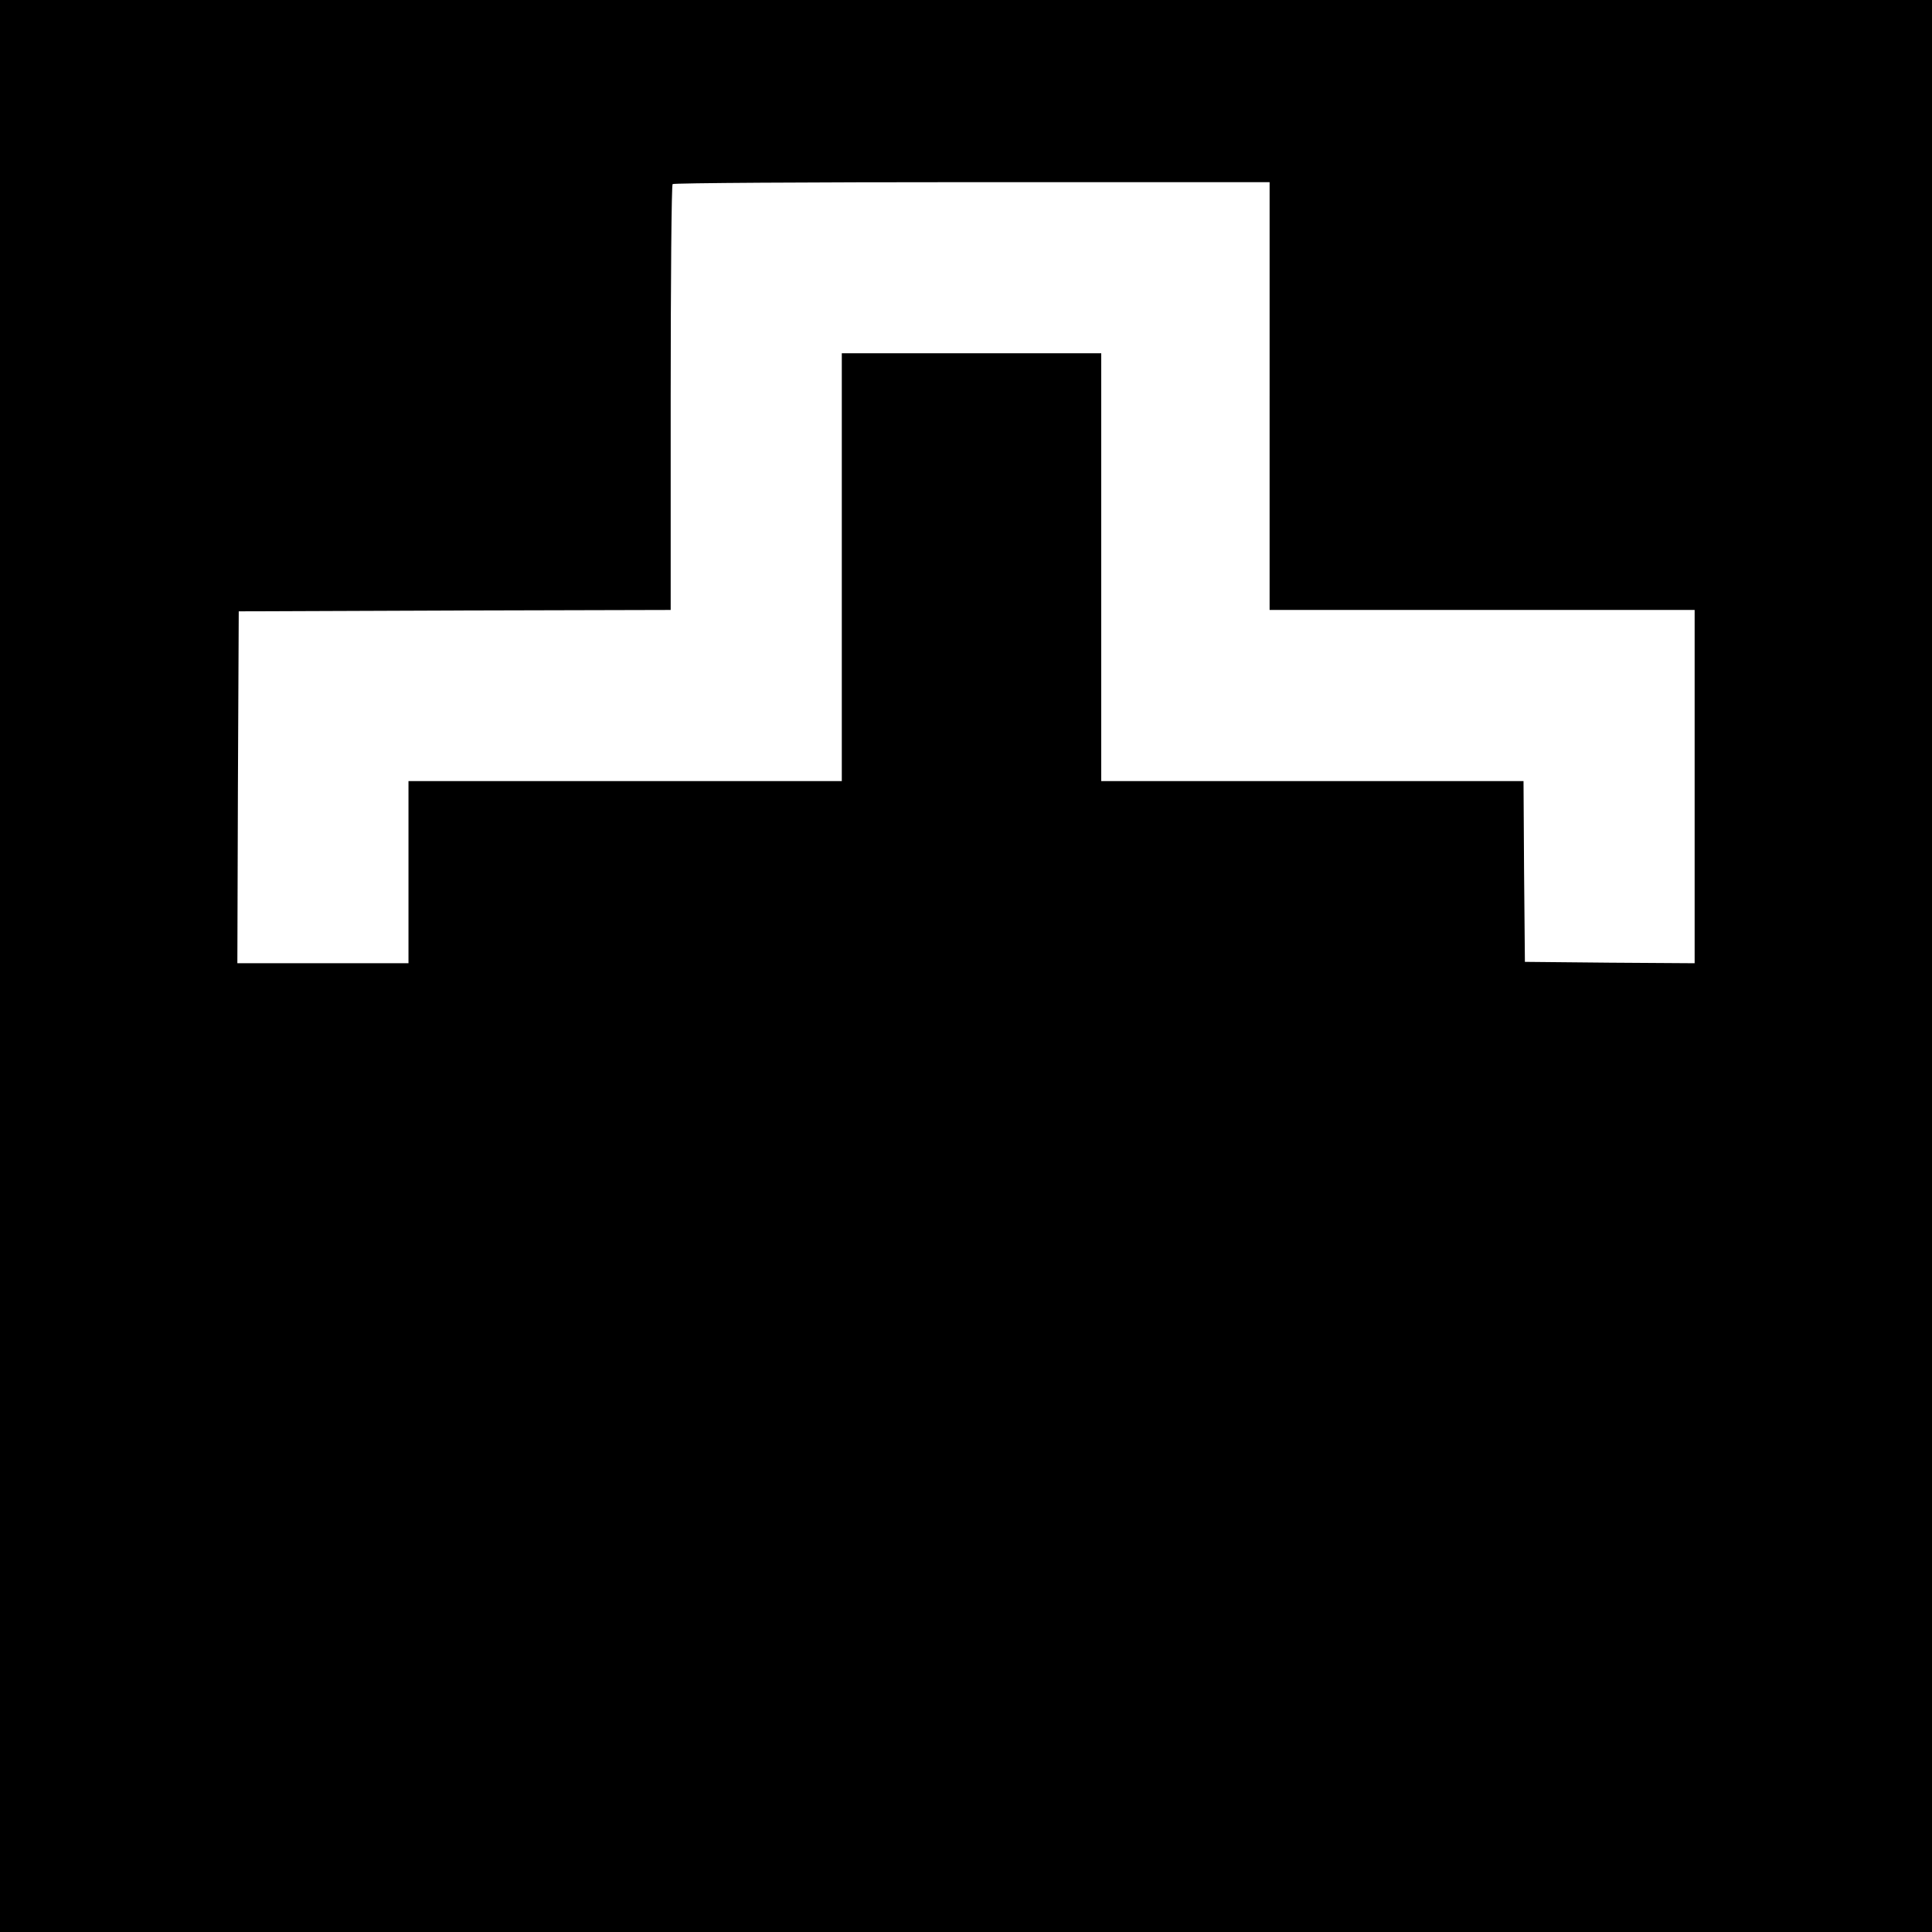 <?xml version="1.0" standalone="no"?>
<!DOCTYPE svg PUBLIC "-//W3C//DTD SVG 20010904//EN"
 "http://www.w3.org/TR/2001/REC-SVG-20010904/DTD/svg10.dtd">
<svg version="1.0" xmlns="http://www.w3.org/2000/svg"
 width="700pt" height="700pt" viewBox="0 0 700 700"
 preserveAspectRatio="xMidYMid meet">
<g transform="translate(0,700) scale(0.1,-0.1)"
fill="#000000" stroke="none">
<path d="M0 3500 l0 -3500 3500 0 3500 0 0 3500 0 3500 -3500 0 -3500 0 0
-3500z m4600 2065 l0 -775 770 0 770 0 0 -640 0 -640 -307 2 -308 3 -3 328 -2
327 -765 0 -765 0 0 775 0 775 -470 0 -470 0 0 -775 0 -775 -785 0 -785 0 0
-330 0 -330 -310 0 -310 0 2 638 3 637 783 3 782 2 0 768 c0 423 3 772 7 775
3 4 492 7 1085 7 l1078 0 0 -775z"/>
</g>
</svg>
